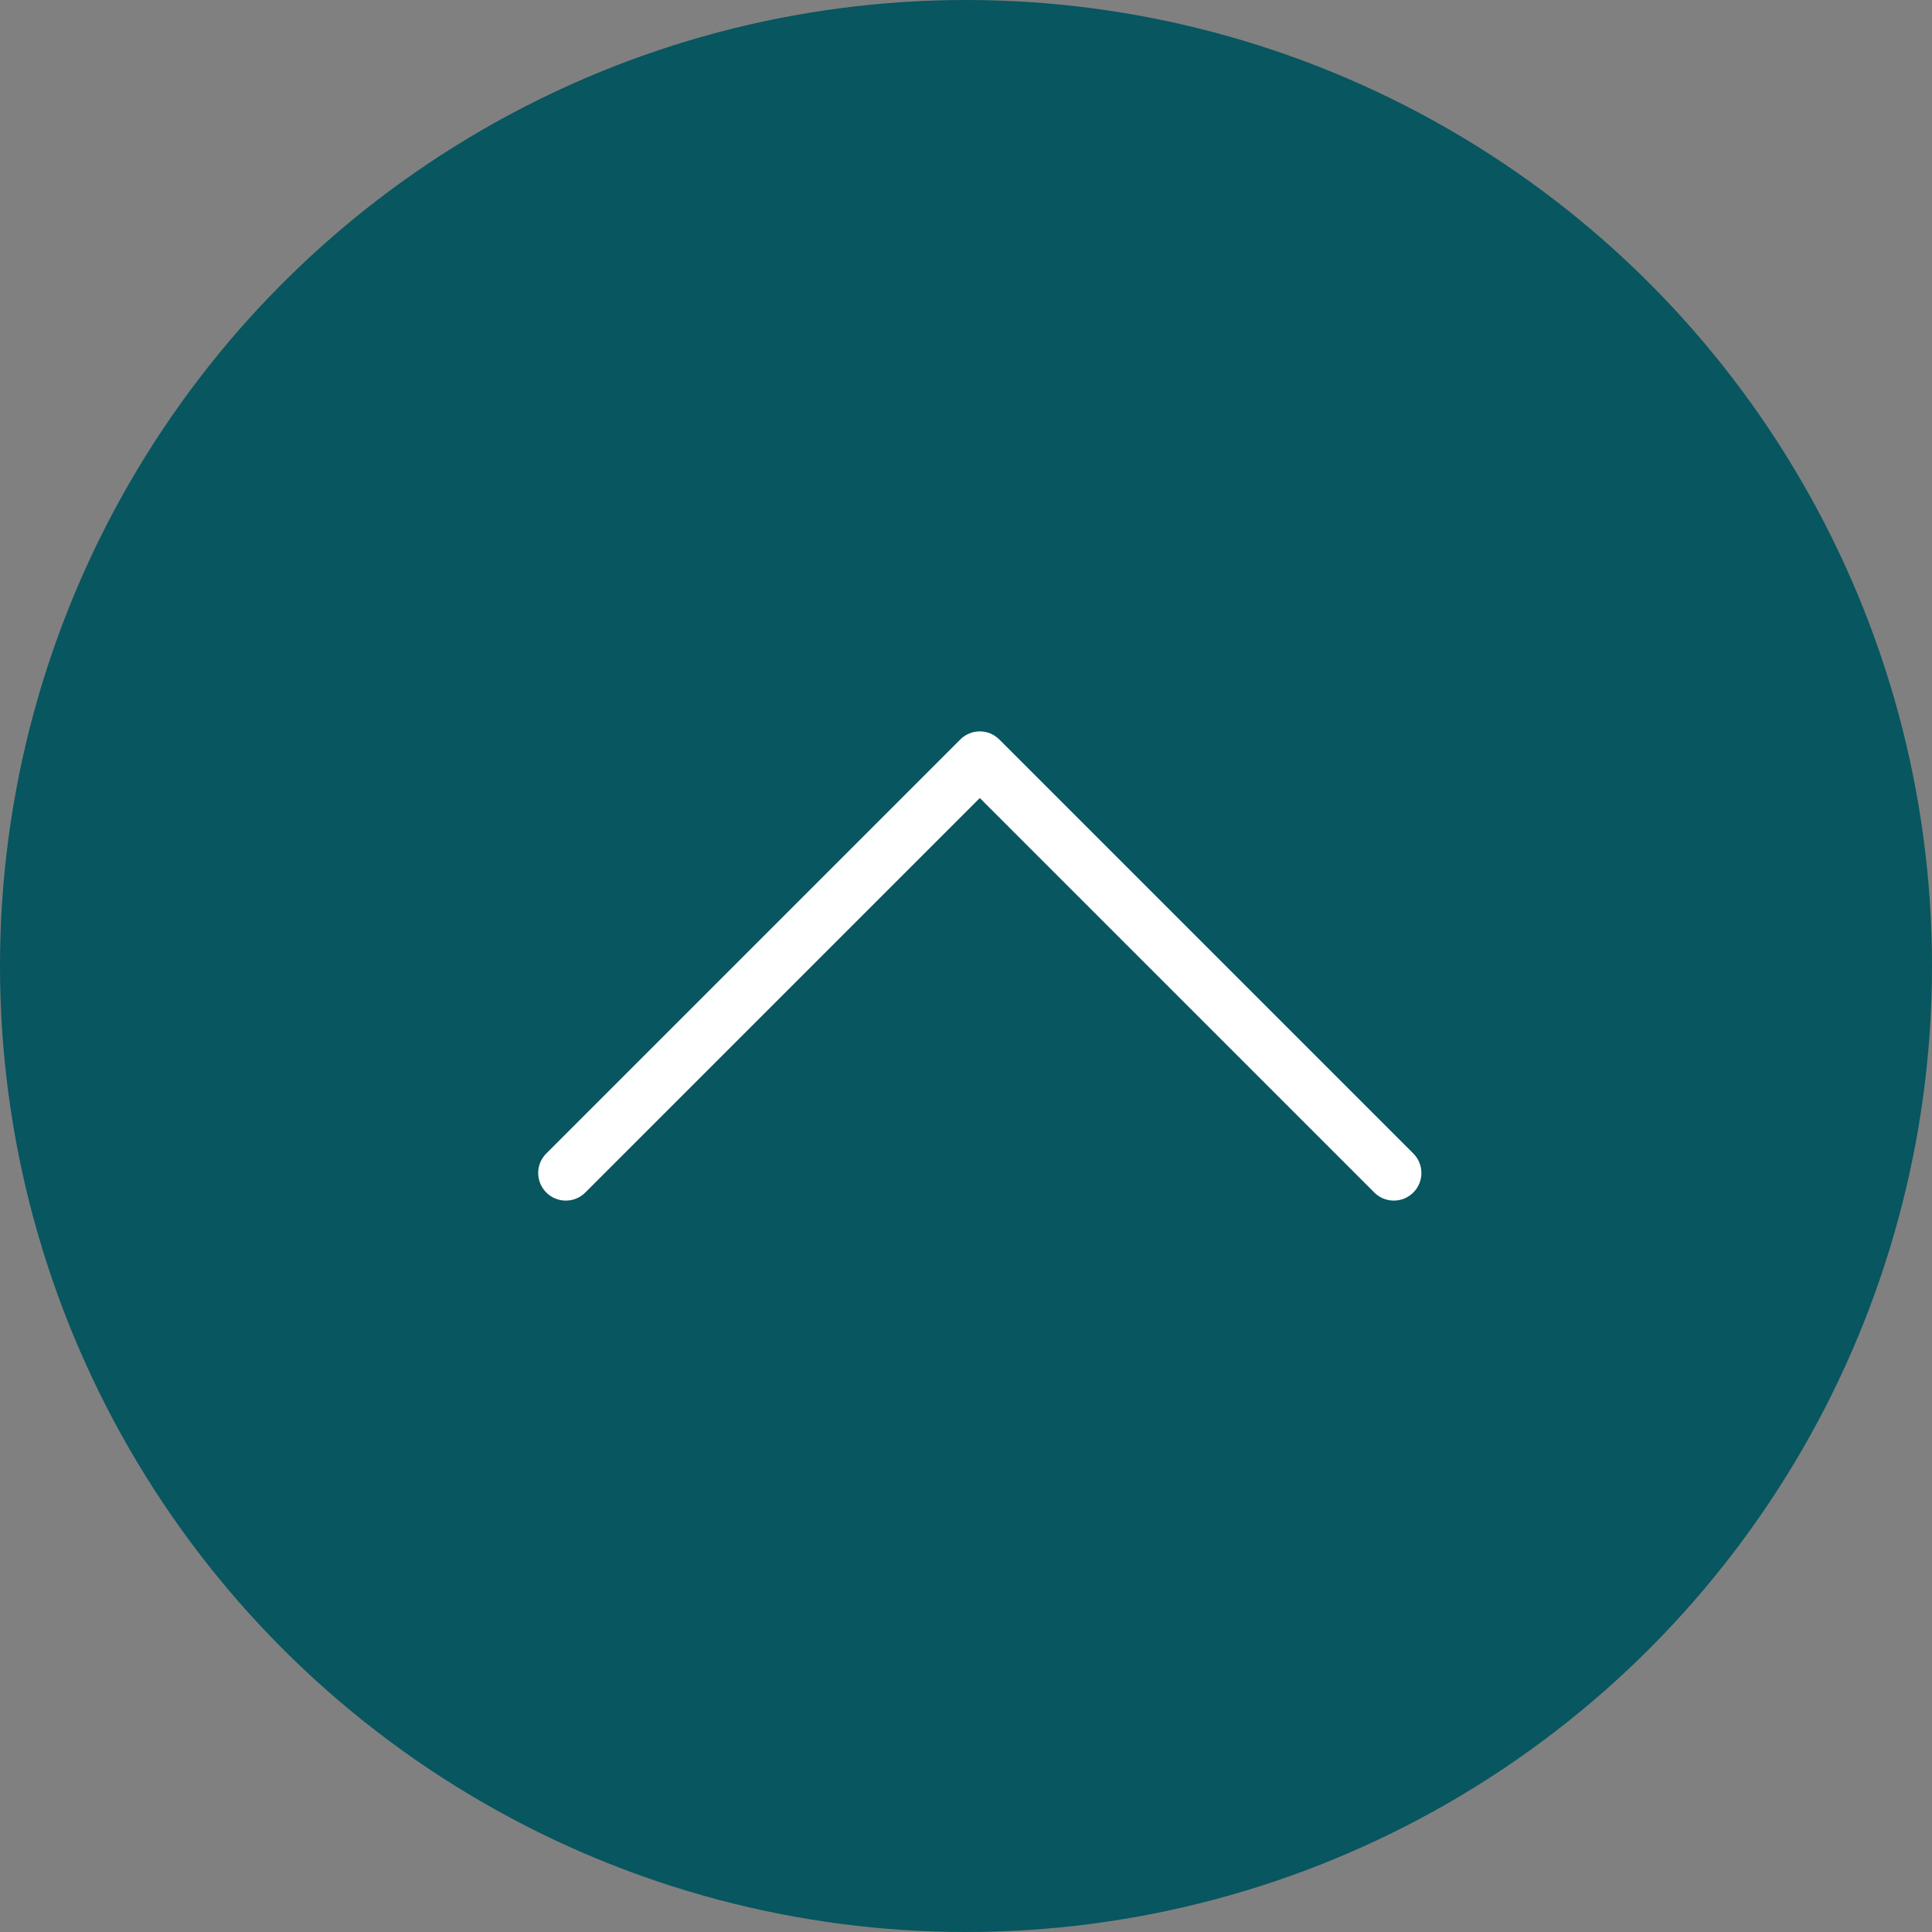 <?xml version="1.0" encoding="utf-8"?>
<!-- Generator: Adobe Illustrator 22.1.0, SVG Export Plug-In . SVG Version: 6.00 Build 0)  -->
<svg version="1.1" xmlns="http://www.w3.org/2000/svg" xmlns:xlink="http://www.w3.org/1999/xlink" x="0px" y="0px"
	 viewBox="0 0 70 70" style="enable-background:new 0 0 70 70;" xml:space="preserve">
<rect x="0" y="0" width="70" height="70" fill="#808080" stroke="none"/>
<style type="text/css">
	.st0{fill:#075660;}
	.st1{fill:#FFFFFF;}
</style>
<circle class="st0" cx="35" cy="35" r="35"/>
<path class="st1" d="M50.5,43.5c-0.256,0-0.512-0.098-0.707-0.293L35.5,28.914L21.207,43.207c-0.391,0.391-1.023,0.391-1.414,0
	s-0.391-1.023,0-1.414l15-15c0.391-0.391,1.023-0.391,1.414,0l15,15c0.391,0.391,0.391,1.023,0,1.414
	C51.012,43.402,50.756,43.5,50.5,43.5z"/>
</svg>
